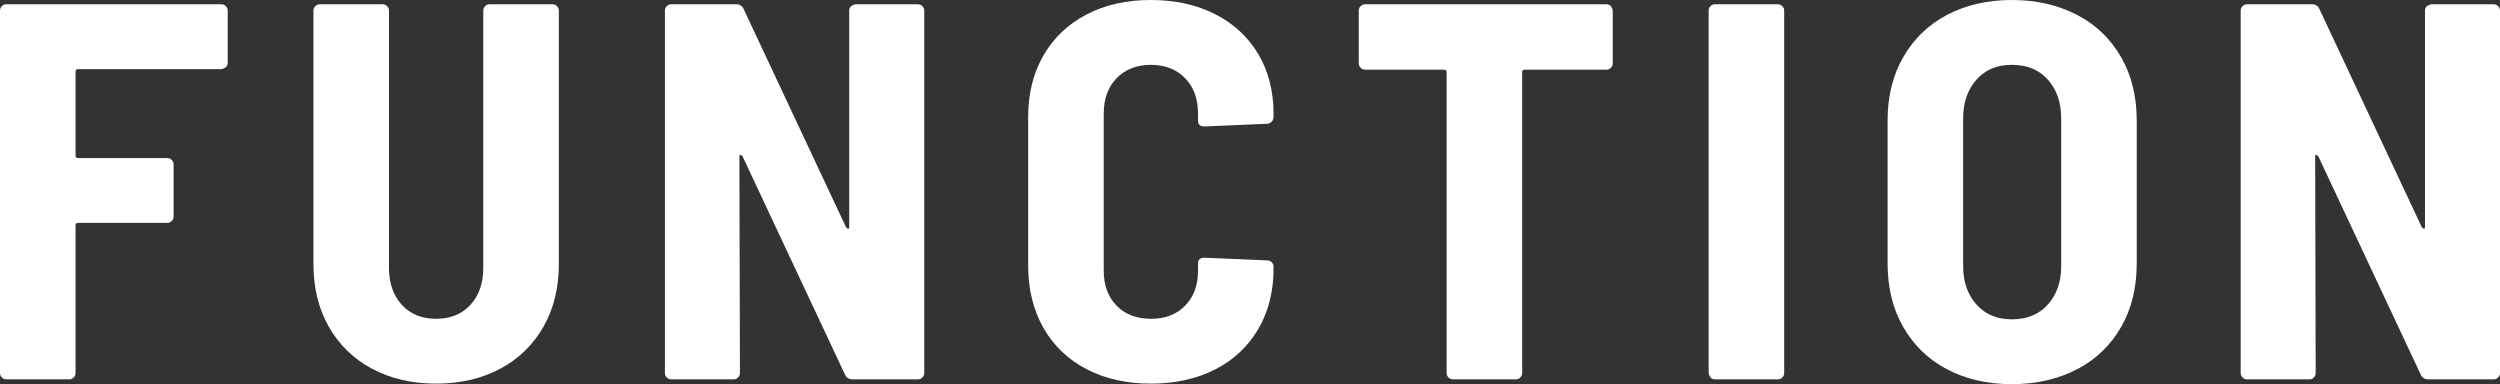 <?xml version="1.0" encoding="UTF-8"?>
<svg id="_レイヤー_2" data-name="レイヤー 2" xmlns="http://www.w3.org/2000/svg" viewBox="0 0 93.32 14.34">
  <rect x="0" y="0" width="93.32" height="14.34" fill="#333333" stroke="none"/>
  <defs>
    <style>
      .cls-1 {
        fill: #fff;
        stroke-width: 0px;
      }
    </style>
  </defs>
  <g id="_コンテンツ" data-name="コンテンツ">
    <g>
      <path class="cls-1" d="M8.43,2.51s-.1.07-.17.07H2.92c-.07,0-.1.03-.1.1v3.12c0,.07.03.1.1.1h3.32c.07,0,.12.02.17.07.05.05.07.1.07.17v1.94c0,.07-.02.12-.07.17s-.1.07-.17.07h-3.32c-.07,0-.1.03-.1.1v5.5c0,.07-.02.12-.07.17-.05.05-.1.07-.17.07H.24c-.07,0-.12-.02-.17-.07s-.07-.1-.07-.17V.4c0-.07.02-.12.07-.17s.1-.07.17-.07h8.02c.07,0,.12.02.17.07s.07.1.07.17v1.94c0,.07-.02.12-.07.17Z"/>
      <path class="cls-1" d="M13.88,13.76c-.69-.37-1.23-.9-1.61-1.57-.38-.67-.57-1.45-.57-2.33V.4c0-.07.02-.12.07-.17s.1-.07.17-.07h2.34c.07,0,.12.02.17.07s.07.1.07.17v9.6c0,.57.16,1.03.48,1.38.32.35.75.52,1.28.52s.96-.17,1.28-.52.48-.81.48-1.38V.4c0-.07.02-.12.07-.17s.1-.07.17-.07h2.34c.07,0,.12.02.17.07s.07.1.07.17v9.46c0,.88-.19,1.66-.57,2.33-.38.67-.92,1.2-1.61,1.57s-1.49.56-2.4.56-1.71-.19-2.4-.56Z"/>
      <path class="cls-1" d="M31.77.23s.1-.07.17-.07h2.32c.07,0,.12.02.17.07s.07.1.07.17v13.52c0,.07-.02.12-.07.17s-.1.07-.17.07h-2.44c-.13,0-.23-.06-.28-.18l-3.82-8.14s-.05-.06-.08-.06-.04.03-.04.08l.02,8.06c0,.07-.02.12-.07.17s-.1.07-.17.07h-2.32c-.07,0-.12-.02-.17-.07s-.07-.1-.07-.17V.4c0-.07.02-.12.07-.17s.1-.07.17-.07h2.42c.13,0,.23.06.28.18l3.82,8.14s.05.06.08.06.04-.03.04-.08V.4c0-.07.02-.12.07-.17Z"/>
      <path class="cls-1" d="M40.56,13.78c-.69-.36-1.23-.87-1.61-1.54-.38-.67-.57-1.44-.57-2.32v-5.56c0-.87.19-1.63.57-2.29.38-.66.92-1.17,1.61-1.53.69-.36,1.49-.54,2.4-.54s1.71.18,2.4.53c.69.35,1.23.85,1.61,1.49s.57,1.39.57,2.24v.1c0,.07-.02.13-.07.18-.05.05-.1.08-.17.08l-2.34.1c-.16,0-.24-.07-.24-.22v-.26c0-.55-.16-.99-.48-1.32-.32-.33-.75-.5-1.28-.5s-.96.17-1.28.5c-.32.33-.48.77-.48,1.32v5.86c0,.55.16.98.48,1.31.32.33.75.49,1.28.49s.96-.16,1.28-.49c.32-.33.48-.76.48-1.31v-.26c0-.15.08-.22.24-.22l2.34.1c.07,0,.12.02.17.07.05.05.07.1.07.17v.06c0,.85-.19,1.61-.57,2.26s-.92,1.16-1.61,1.51c-.69.35-1.49.53-2.4.53s-1.71-.18-2.4-.54Z"/>
      <path class="cls-1" d="M60.13.23s.07.1.07.17v1.96c0,.07-.02.12-.07.17s-.1.07-.17.07h-3.04c-.07,0-.1.03-.1.1v11.22c0,.07-.02.12-.07.17s-.1.07-.17.07h-2.34c-.07,0-.12-.02-.17-.07-.05-.05-.07-.1-.07-.17V2.7c0-.07-.03-.1-.1-.1h-2.94c-.07,0-.12-.02-.17-.07s-.07-.1-.07-.17V.4c0-.07.02-.12.07-.17s.1-.07.17-.07h9c.07,0,.12.02.17.07Z"/>
      <path class="cls-1" d="M63.85,14.09s-.07-.1-.07-.17V.4c0-.07.02-.12.07-.17s.1-.07.17-.07h2.34c.07,0,.12.02.17.07s.07.1.07.17v13.52c0,.07-.02.12-.07.17s-.1.07-.17.07h-2.34c-.07,0-.12-.02-.17-.07Z"/>
      <path class="cls-1" d="M72.67,13.78c-.7-.37-1.24-.9-1.63-1.58-.39-.68-.58-1.47-.58-2.38v-5.32c0-.89.19-1.68.58-2.36.39-.68.93-1.21,1.63-1.58.7-.37,1.51-.56,2.43-.56s1.73.19,2.44.56c.71.37,1.25.9,1.64,1.58.39.68.58,1.47.58,2.36v5.32c0,.91-.19,1.7-.58,2.38-.39.68-.93,1.21-1.64,1.58-.71.37-1.52.56-2.44.56s-1.73-.19-2.43-.56ZM76.44,11.37c.33-.37.5-.84.5-1.43v-5.52c0-.6-.17-1.08-.5-1.45-.33-.37-.78-.55-1.34-.55s-.99.18-1.32.55c-.33.37-.5.85-.5,1.45v5.52c0,.59.17,1.06.5,1.43.33.37.77.55,1.32.55s1.01-.18,1.34-.55Z"/>
      <path class="cls-1" d="M90.59.23s.1-.07.17-.07h2.32c.07,0,.12.02.17.07s.07.1.07.17v13.52c0,.07-.02.12-.07.17s-.1.07-.17.07h-2.44c-.13,0-.23-.06-.28-.18l-3.82-8.14s-.05-.06-.08-.06-.04.03-.04.08l.02,8.06c0,.07-.02.12-.07.17s-.1.07-.17.07h-2.32c-.07,0-.12-.02-.17-.07s-.07-.1-.07-.17V.4c0-.07.02-.12.07-.17s.1-.07.17-.07h2.42c.13,0,.23.06.28.18l3.82,8.14s.05.06.08.06.04-.03.04-.08V.4c0-.07.02-.12.07-.17Z"/>
    </g>
  </g>
</svg>